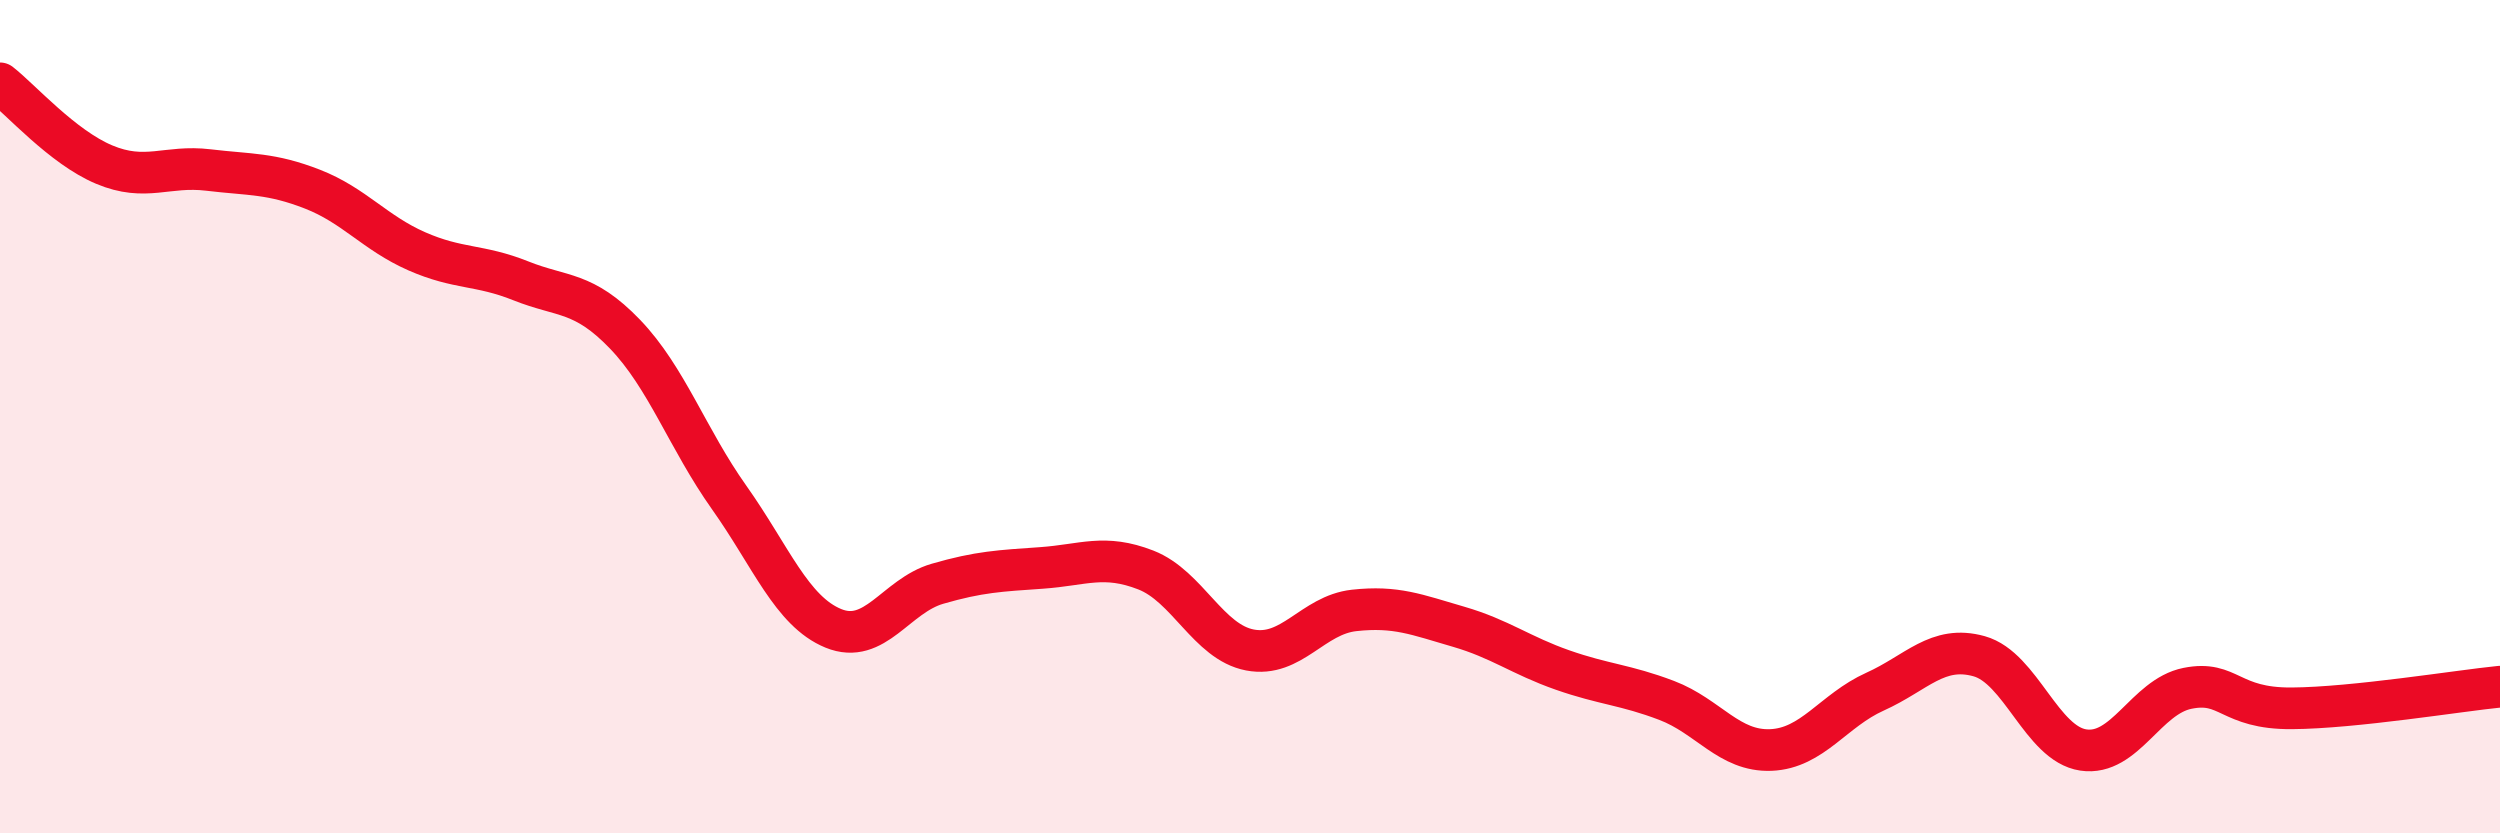 
    <svg width="60" height="20" viewBox="0 0 60 20" xmlns="http://www.w3.org/2000/svg">
      <path
        d="M 0,2 C 0.5,2.39 1.5,3.53 2.5,3.95 C 3.5,4.37 4,3.96 5,4.08 C 6,4.2 6.5,4.15 7.5,4.54 C 8.5,4.93 9,5.59 10,6.03 C 11,6.47 11.5,6.34 12.5,6.74 C 13.5,7.14 14,6.98 15,8.02 C 16,9.06 16.5,10.53 17.5,11.94 C 18.5,13.35 19,14.67 20,15.08 C 21,15.49 21.5,14.3 22.5,14.01 C 23.5,13.72 24,13.7 25,13.63 C 26,13.56 26.5,13.29 27.5,13.68 C 28.5,14.07 29,15.41 30,15.6 C 31,15.79 31.5,14.76 32.5,14.65 C 33.5,14.54 34,14.75 35,15.04 C 36,15.33 36.5,15.73 37.5,16.08 C 38.5,16.43 39,16.43 40,16.81 C 41,17.19 41.5,18.04 42.5,18 C 43.5,17.96 44,17.05 45,16.6 C 46,16.15 46.5,15.47 47.5,15.75 C 48.5,16.03 49,17.85 50,18 C 51,18.15 51.5,16.72 52.5,16.52 C 53.5,16.32 53.5,17.01 55,17 C 56.5,16.99 59,16.58 60,16.48L60 20L0 20Z"
        fill="#EB0A25"
        opacity="0.1"
        stroke-linecap="round"
        stroke-linejoin="round"
      />
      <path
        d="M 0,2 C 0.5,2.39 1.5,3.53 2.5,3.95 C 3.5,4.37 4,3.96 5,4.08 C 6,4.2 6.5,4.15 7.5,4.54 C 8.5,4.93 9,5.59 10,6.03 C 11,6.47 11.5,6.34 12.5,6.74 C 13.5,7.14 14,6.98 15,8.02 C 16,9.06 16.5,10.53 17.5,11.94 C 18.5,13.35 19,14.67 20,15.08 C 21,15.49 21.5,14.3 22.5,14.01 C 23.5,13.72 24,13.7 25,13.63 C 26,13.56 26.5,13.29 27.5,13.68 C 28.5,14.07 29,15.41 30,15.6 C 31,15.79 31.5,14.76 32.5,14.65 C 33.5,14.54 34,14.75 35,15.04 C 36,15.33 36.5,15.73 37.5,16.08 C 38.5,16.43 39,16.43 40,16.81 C 41,17.19 41.5,18.04 42.5,18 C 43.5,17.96 44,17.05 45,16.6 C 46,16.15 46.5,15.47 47.5,15.75 C 48.5,16.03 49,17.85 50,18 C 51,18.15 51.5,16.72 52.5,16.52 C 53.5,16.32 53.5,17.01 55,17 C 56.5,16.99 59,16.58 60,16.48"
        stroke="#EB0A25"
        stroke-width="1"
        fill="none"
        stroke-linecap="round"
        stroke-linejoin="round"
      />
    </svg>
  